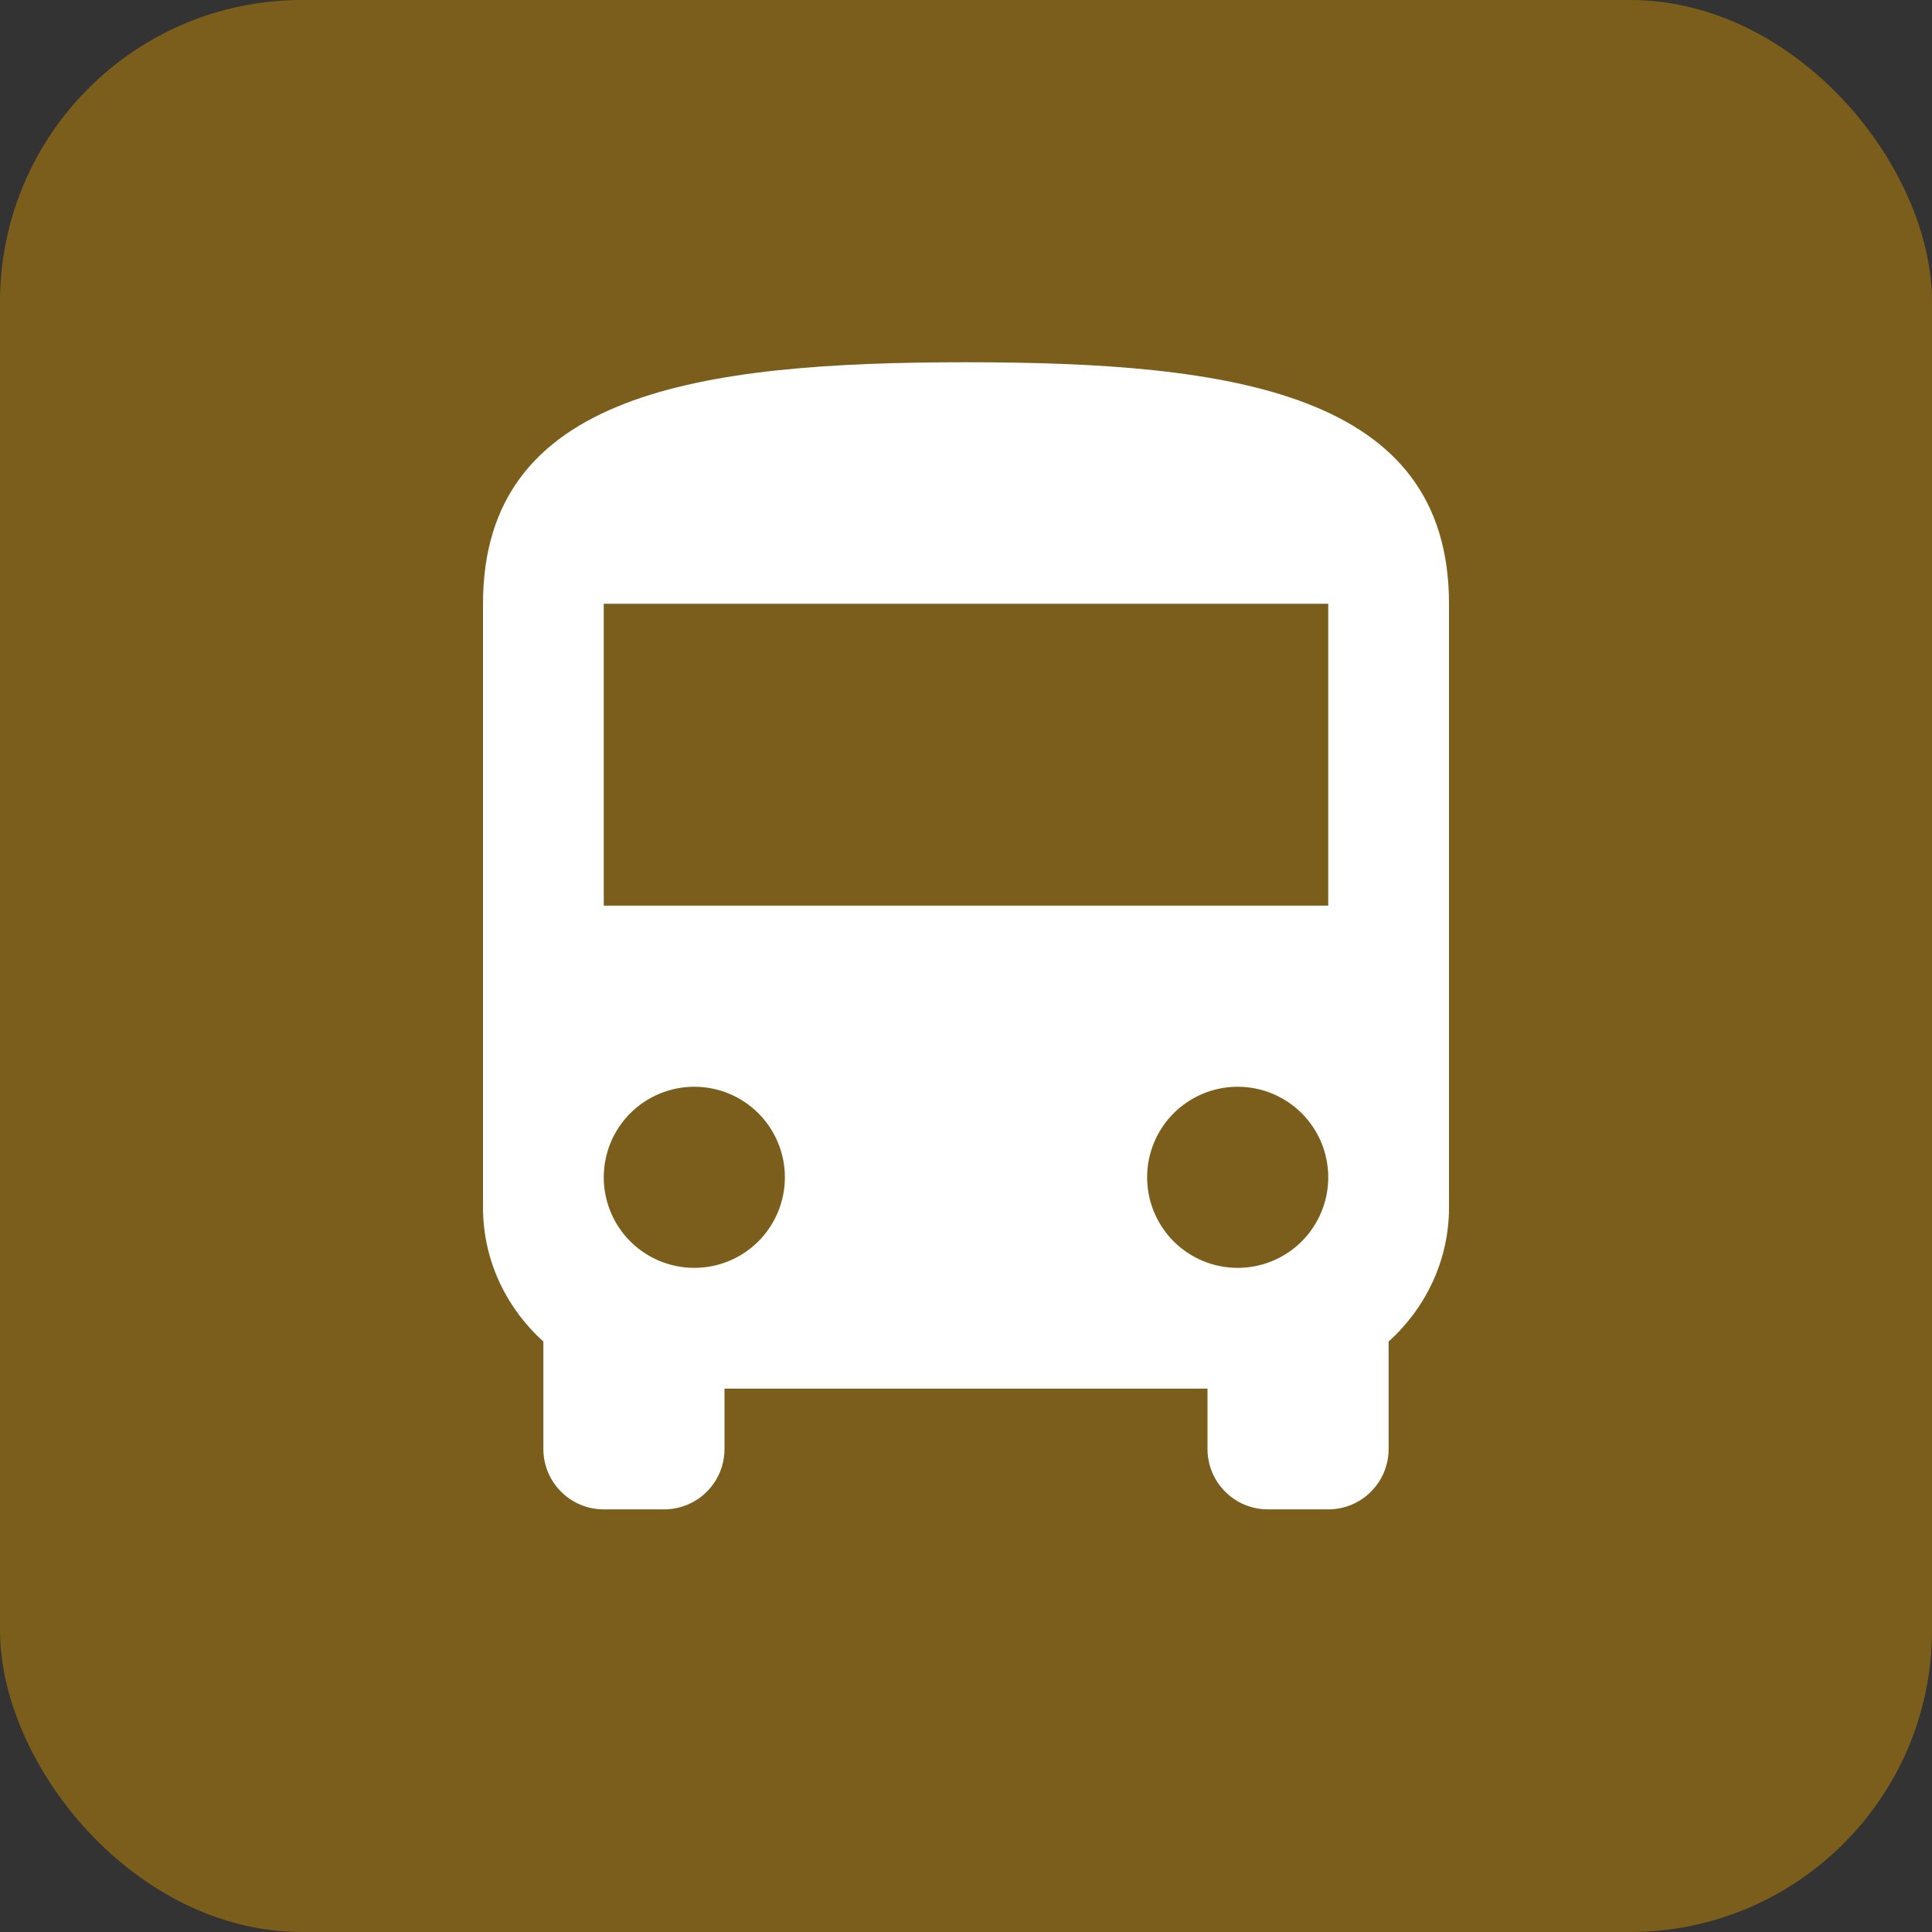 <svg width="32" height="32" viewBox="0 0 32 32" fill="none" xmlns="http://www.w3.org/2000/svg">
<rect x="0" y="0" width="32" height="32" fill="#333333" stroke="none"/>
<rect width="32" height="32" rx="5" fill="#7B5E1C"/>
<path d="M22 15H10V10H22M20.5 21C20.102 21 19.721 20.842 19.439 20.561C19.158 20.279 19 19.898 19 19.5C19 19.102 19.158 18.721 19.439 18.439C19.721 18.158 20.102 18 20.5 18C20.898 18 21.279 18.158 21.561 18.439C21.842 18.721 22 19.102 22 19.5C22 19.898 21.842 20.279 21.561 20.561C21.279 20.842 20.898 21 20.5 21ZM11.5 21C11.102 21 10.721 20.842 10.439 20.561C10.158 20.279 10 19.898 10 19.5C10 19.102 10.158 18.721 10.439 18.439C10.721 18.158 11.102 18 11.5 18C11.898 18 12.279 18.158 12.561 18.439C12.842 18.721 13 19.102 13 19.5C13 19.898 12.842 20.279 12.561 20.561C12.279 20.842 11.898 21 11.5 21ZM8 20C8 20.88 8.39 21.67 9 22.22V24C9 24.265 9.105 24.52 9.293 24.707C9.48 24.895 9.735 25 10 25H11C11.265 25 11.52 24.895 11.707 24.707C11.895 24.52 12 24.265 12 24V23H20V24C20 24.265 20.105 24.52 20.293 24.707C20.48 24.895 20.735 25 21 25H22C22.265 25 22.52 24.895 22.707 24.707C22.895 24.52 23 24.265 23 24V22.22C23.61 21.67 24 20.88 24 20V10C24 6.5 20.42 6 16 6C11.58 6 8 6.5 8 10V20Z" fill="white"/>
</svg>
